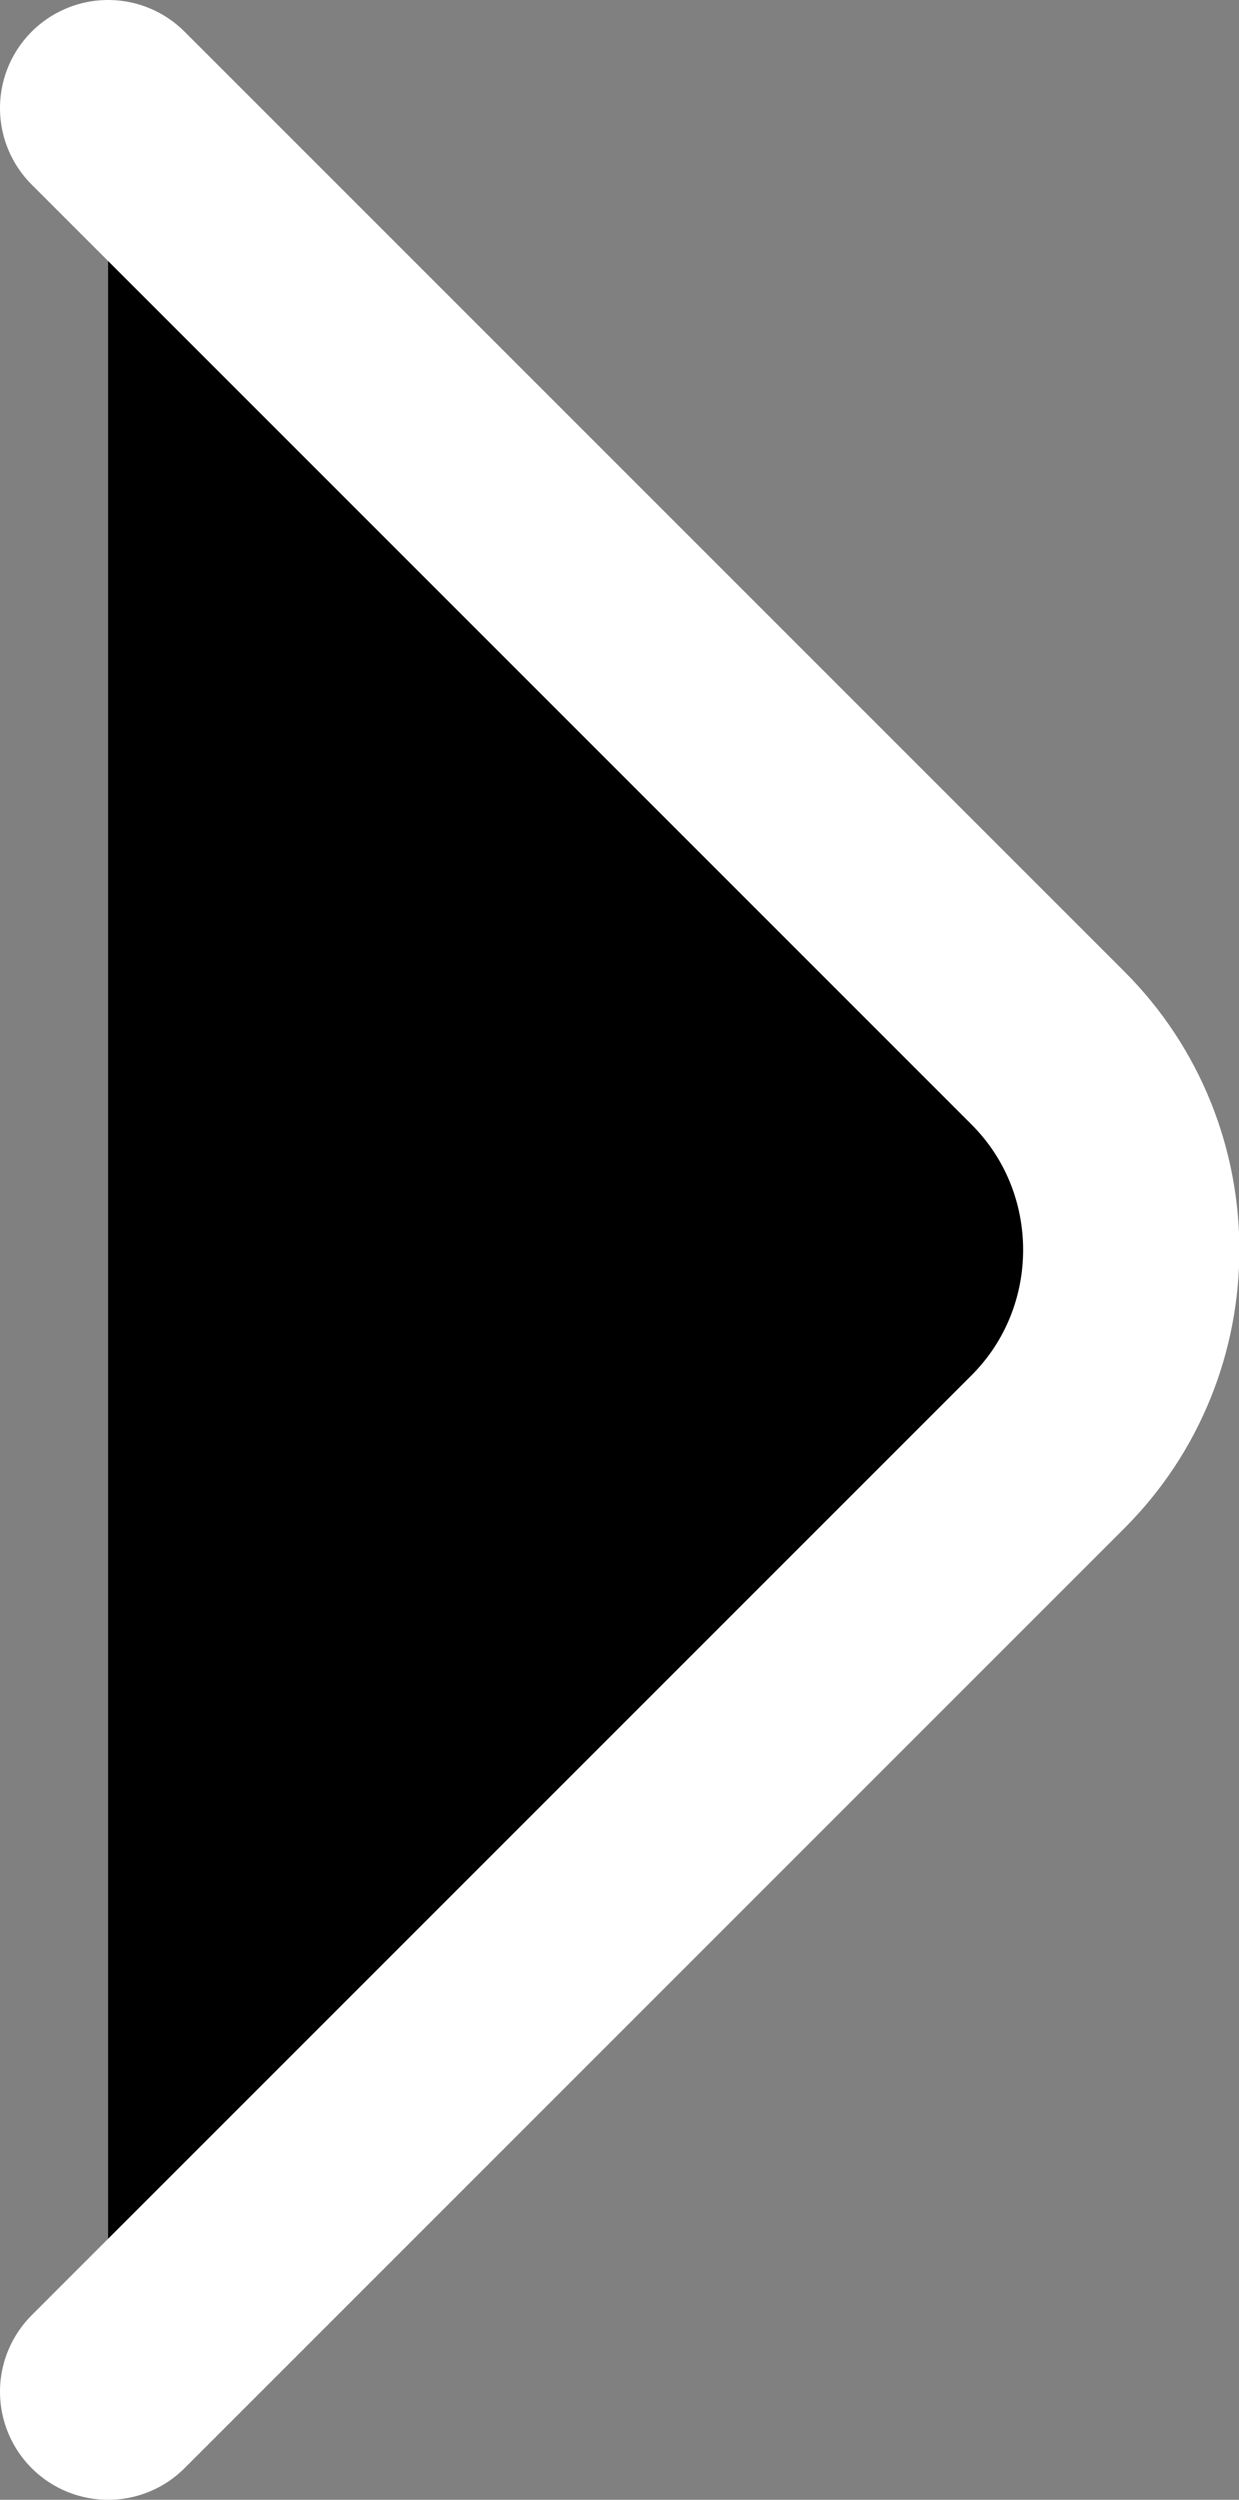 <?xml version="1.0" encoding="UTF-8" standalone="no"?>
<svg
   width="8.595"
   height="17.34"
   viewBox="0 0 8.595 17.34"
   fill="#000000"
   version="1.1"
   id="svg107"
   sodipodi:docname="Property 1=vuesax, Property 2=linear, Property 3=arrow-right-1.svg"
   inkscape:version="1.1.1 (c3084ef, 2021-09-22)"
   xmlns:inkscape="http://www.inkscape.org/namespaces/inkscape"
   xmlns:sodipodi="http://sodipodi.sourceforge.net/DTD/sodipodi-0.dtd"
   xmlns="http://www.w3.org/2000/svg"
   xmlns:svg="http://www.w3.org/2000/svg">
  <rect x="0" y="0" width="8.595" height="17.34" fill="#808080" stroke="none"/>
  <defs
     id="defs111" />
  <sodipodi:namedview
     id="namedview109"
     pagecolor="#ffffff"
     bordercolor="#666666"
     borderopacity="1.0"
     inkscape:pageshadow="2"
     inkscape:pageopacity="0.0"
     inkscape:pagecheckerboard="0"
     showgrid="false"
     inkscape:zoom="29.958333"
     inkscape:cx="3.8553547"
     inkscape:cy="9.0625869"
     inkscape:window-width="1296"
     inkscape:window-height="969"
     inkscape:window-x="-39"
     inkscape:window-y="1623"
     inkscape:window-maximized="0"
     inkscape:current-layer="svg107" />
  <path
     d="m 0.75,16.59 6.52,-6.52 c 0.77,-0.77 0.77,-2.03 0,-2.8 L 0.75,0.75"
     stroke="white"
     stroke-width="1.5"
     stroke-miterlimit="10"
     stroke-linecap="round"
     stroke-linejoin="round"
     id="path105" />
</svg>
